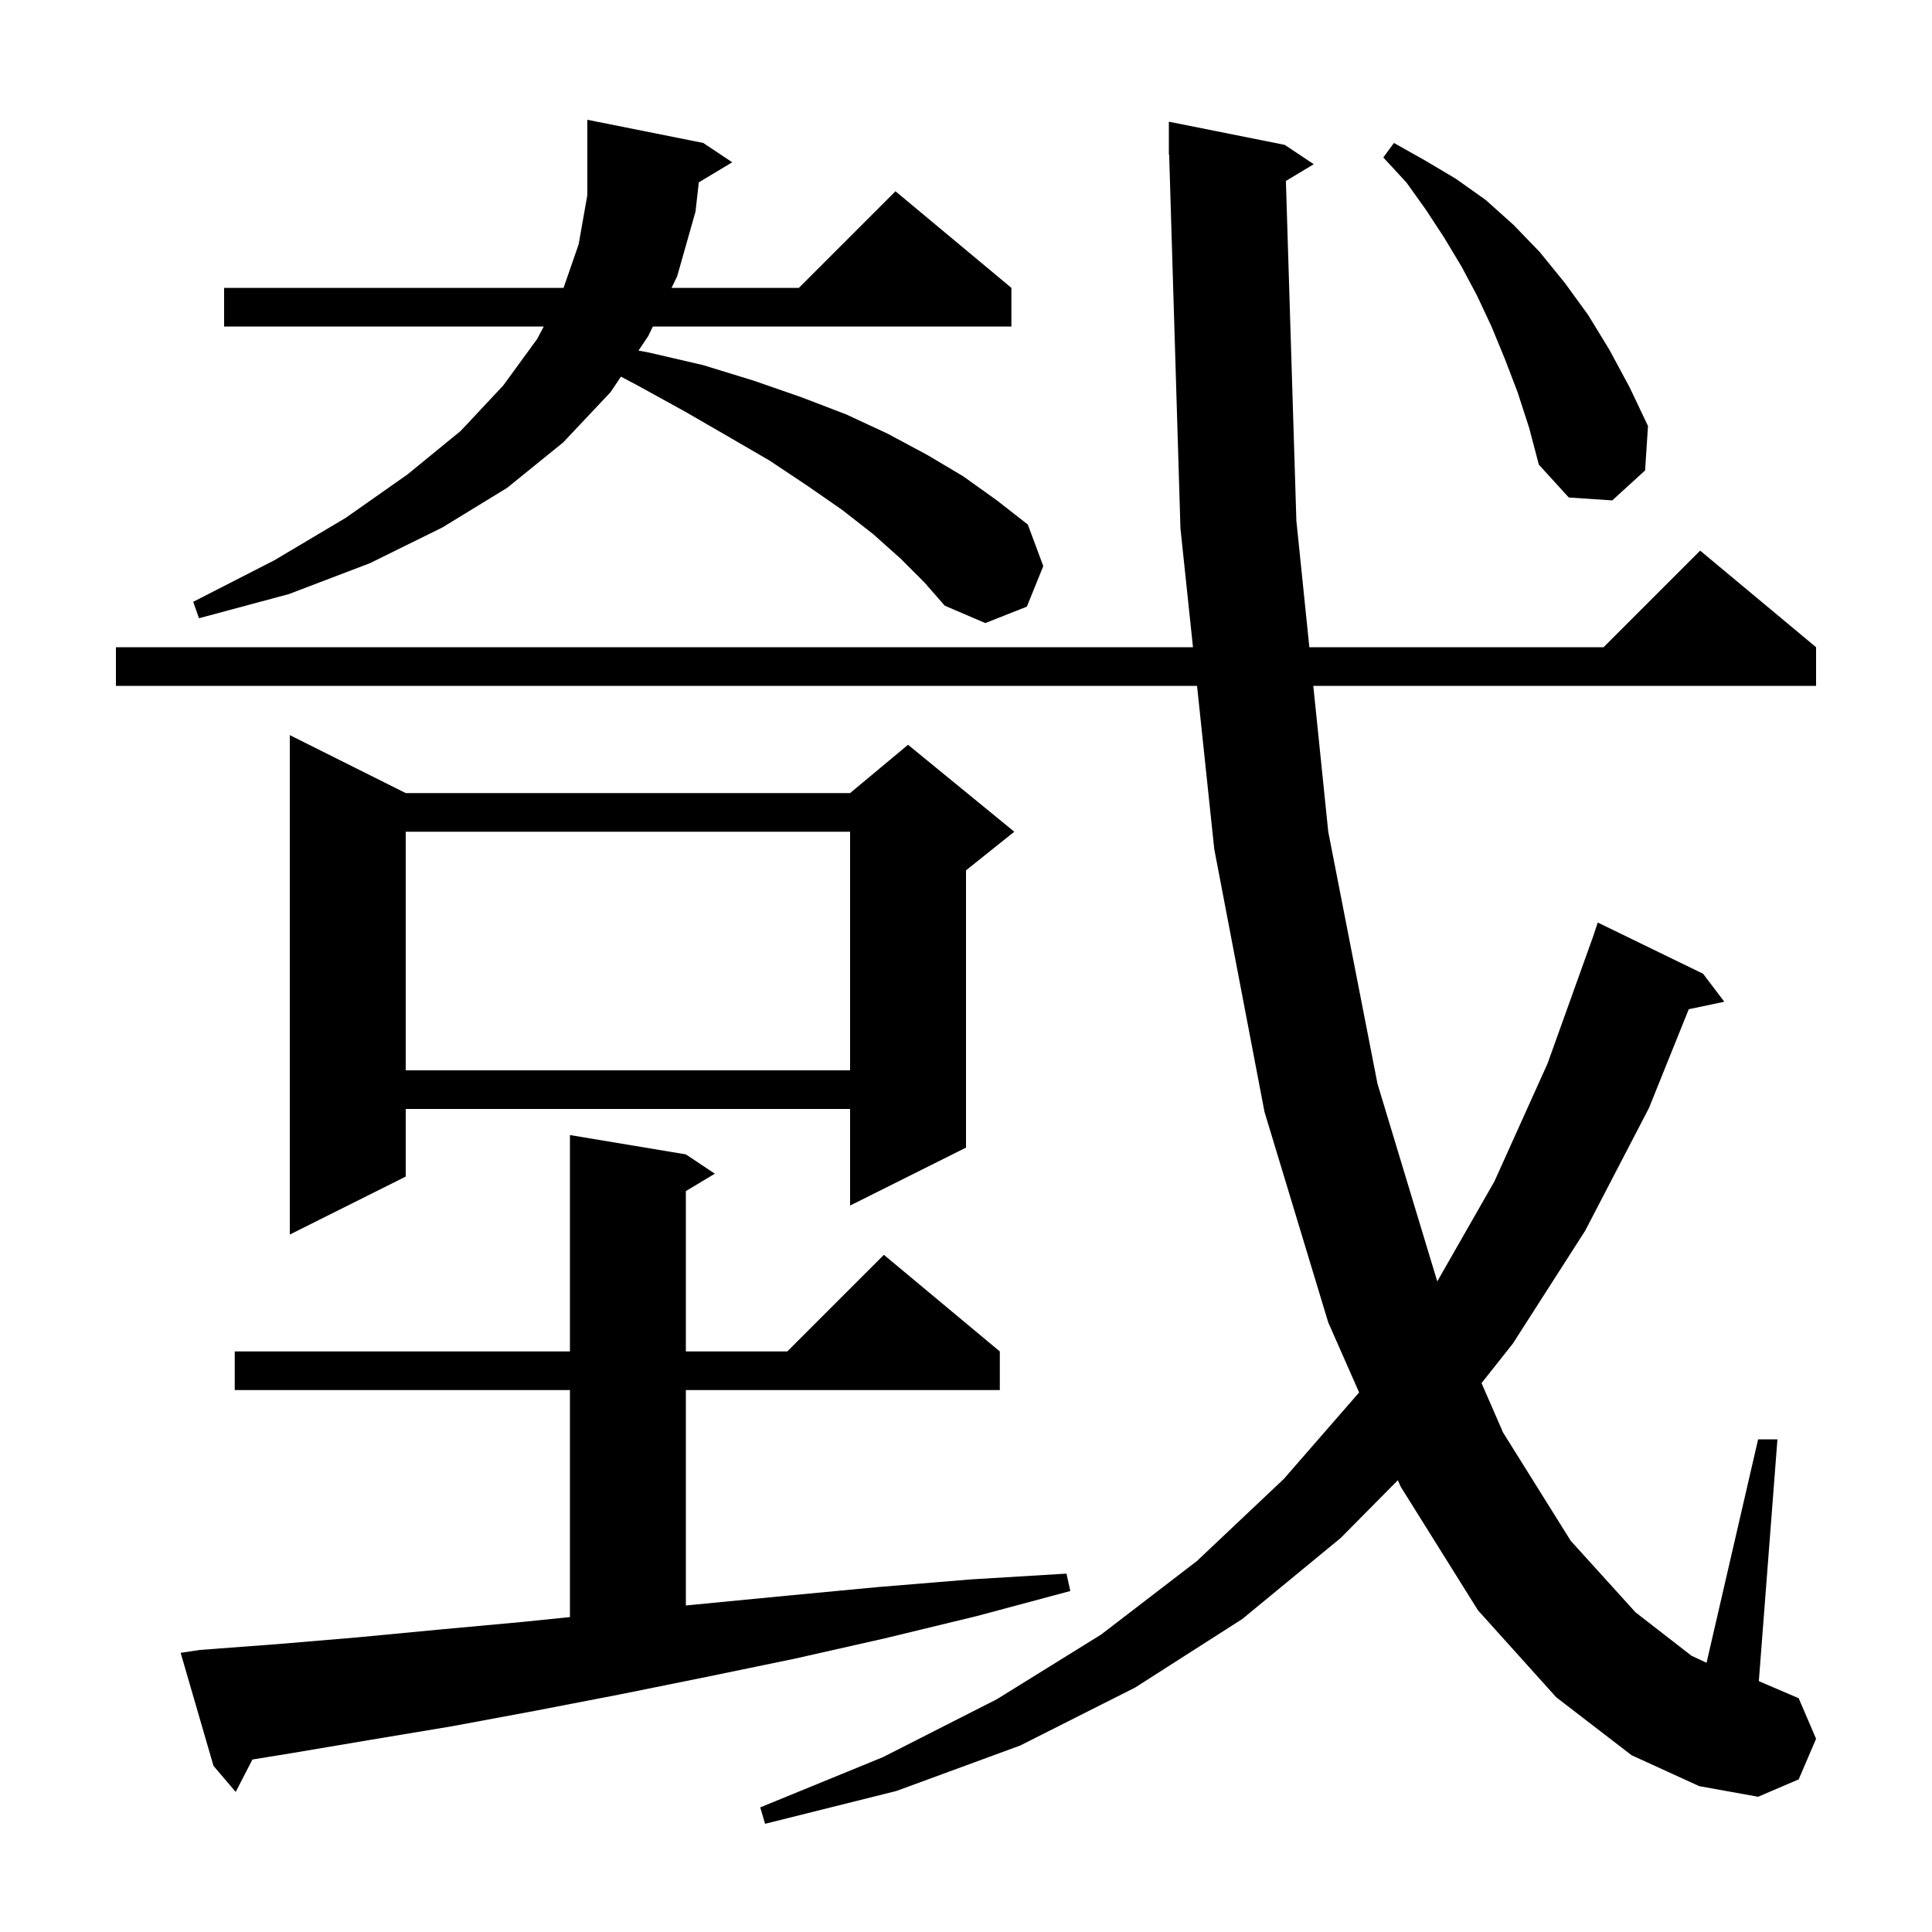 <svg xmlns="http://www.w3.org/2000/svg" xmlns:xlink="http://www.w3.org/1999/xlink" version="1.1" baseProfile="full" viewBox="0 0 200 200" width="200" height="200">
<g fill="black">
<path d="M 133.115 18.731 L 134.2 53.9 L 135.543 67.0 L 166.0 67.0 L 176.0 57.0 L 188.0 67.0 L 188.0 71.0 L 135.952 71.0 L 137.5 86.1 L 142.6 112.2 L 148.785 132.651 L 154.7 122.3 L 160.2 110.1 L 164.9 97.0 L 165.4 95.5 L 176.3 100.8 L 178.5 103.7 L 174.819 104.475 L 170.7 114.7 L 164.1 127.4 L 156.6 139.1 L 153.368 143.179 L 155.6 148.3 L 162.6 159.5 L 169.3 166.9 L 175.1 171.4 L 176.662 172.129 L 182.0 149.0 L 184.0 149.0 L 182.074 174.032 L 186.2 175.8 L 188.0 180.0 L 186.2 184.2 L 182.0 186.0 L 175.9 184.9 L 168.9 181.7 L 161.1 175.7 L 153.0 166.7 L 145.0 153.9 L 144.705 153.232 L 138.8 159.2 L 128.6 167.6 L 117.5 174.7 L 105.6 180.7 L 92.8 185.4 L 79.2 188.8 L 78.7 187.1 L 91.4 181.9 L 103.2 175.9 L 114.0 169.2 L 123.9 161.6 L 132.9 153.1 L 140.697 144.147 L 137.5 136.9 L 130.9 115.1 L 125.7 87.9 L 123.918 71.0 L 12.0 71.0 L 12.0 67.0 L 123.497 67.0 L 122.2 54.7 L 121.03 15.997 L 121.0 16.0 L 121.0 12.6 L 133.0 15.0 L 136.0 17.0 Z M 20.7 170.8 L 28.7 170.2 L 37.0 169.5 L 45.4 168.7 L 54.1 167.9 L 59.0 167.399 L 59.0 143.9 L 24.3 143.9 L 24.3 139.9 L 59.0 139.9 L 59.0 117.5 L 71.0 119.5 L 74.0 121.5 L 71.0 123.3 L 71.0 139.9 L 81.5 139.9 L 91.5 129.9 L 103.5 139.9 L 103.5 143.9 L 71.0 143.9 L 71.0 166.199 L 72.0 166.1 L 81.3 165.2 L 90.8 164.3 L 100.5 163.5 L 110.4 162.9 L 110.8 164.7 L 101.1 167.3 L 91.6 169.6 L 82.3 171.7 L 73.1 173.6 L 64.2 175.4 L 55.4 177.1 L 46.8 178.7 L 38.4 180.1 L 30.1 181.5 L 26.13 182.145 L 24.4 185.5 L 22.1 182.8 L 18.7 171.1 Z M 42.0 82.1 L 88.0 82.1 L 94.0 77.1 L 105.0 86.1 L 100.0 90.1 L 100.0 118.8 L 88.0 124.8 L 88.0 114.8 L 42.0 114.8 L 42.0 121.8 L 30.0 127.8 L 30.0 76.1 Z M 42.0 86.1 L 42.0 110.8 L 88.0 110.8 L 88.0 86.1 Z M 72.341 18.876 L 72.0 21.9 L 70.1 28.6 L 69.519 29.8 L 82.7 29.8 L 92.7 19.8 L 104.7 29.8 L 104.7 33.8 L 67.584 33.8 L 67.1 34.8 L 66.095 36.294 L 67.2 36.5 L 72.8 37.8 L 78.0 39.4 L 82.9 41.1 L 87.6 42.9 L 91.9 44.9 L 96.0 47.1 L 99.7 49.3 L 103.2 51.8 L 106.4 54.3 L 108.0 58.6 L 106.3 62.8 L 102.0 64.5 L 97.8 62.7 L 95.7 60.3 L 93.2 57.8 L 90.4 55.3 L 87.2 52.8 L 83.6 50.3 L 79.7 47.7 L 75.4 45.2 L 70.9 42.6 L 66.0 39.9 L 64.281 38.992 L 63.2 40.6 L 58.3 45.8 L 52.5 50.5 L 45.8 54.6 L 38.3 58.3 L 29.9 61.5 L 20.6 64.0 L 20.0 62.3 L 28.4 58.0 L 35.8 53.6 L 42.2 49.1 L 47.7 44.6 L 52.1 39.9 L 55.6 35.1 L 56.29 33.8 L 23.2 33.8 L 23.2 29.8 L 58.339 29.8 L 59.9 25.3 L 60.8 20.2 L 60.8 12.4 L 72.8 14.8 L 75.8 16.8 Z M 157.1 40.6 L 155.8 37.2 L 154.4 33.8 L 152.9 30.6 L 151.3 27.6 L 149.5 24.6 L 147.6 21.7 L 145.6 18.9 L 143.2 16.3 L 144.3 14.8 L 147.5 16.6 L 150.7 18.5 L 153.8 20.7 L 156.7 23.3 L 159.4 26.1 L 162.0 29.3 L 164.4 32.6 L 166.6 36.2 L 168.7 40.1 L 170.6 44.1 L 170.3 48.7 L 166.9 51.8 L 162.4 51.5 L 159.3 48.1 L 158.3 44.3 Z " />
</g>
</svg>
